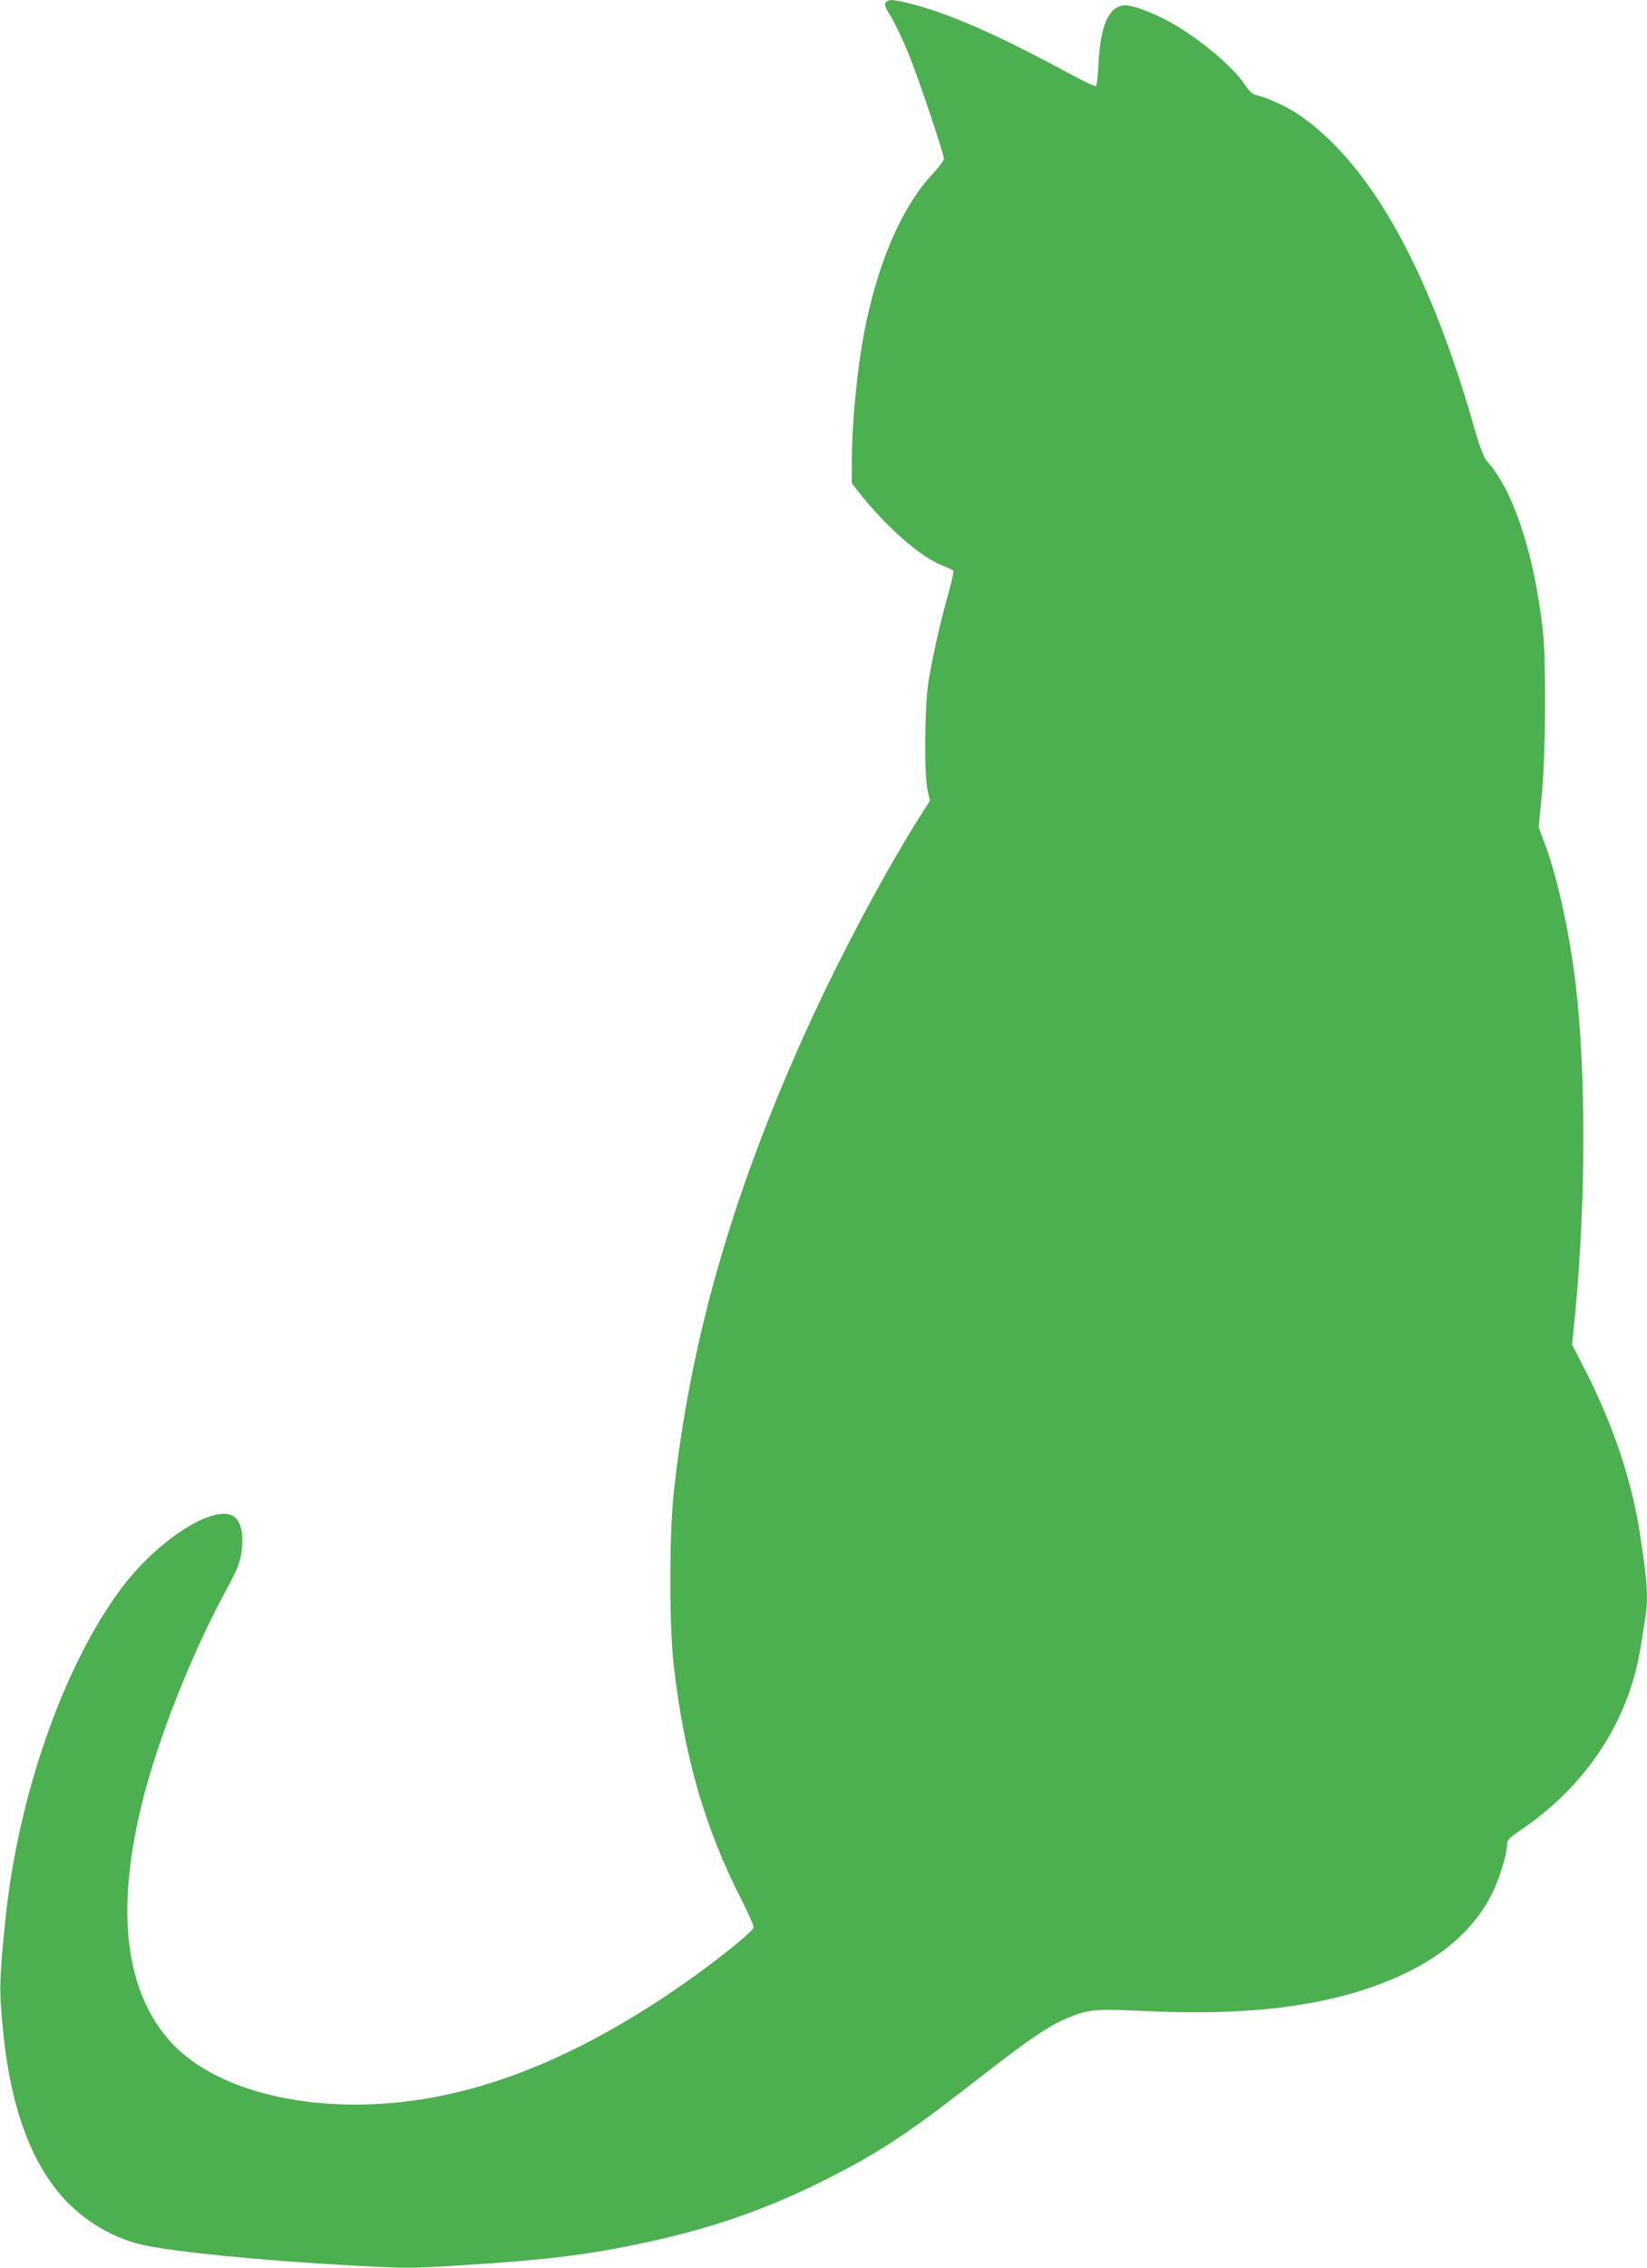 <?xml version="1.0" standalone="no"?>
<!DOCTYPE svg PUBLIC "-//W3C//DTD SVG 20010904//EN"
 "http://www.w3.org/TR/2001/REC-SVG-20010904/DTD/svg10.dtd">
<svg version="1.0" xmlns="http://www.w3.org/2000/svg"
 width="930pt" height="1280pt" viewBox="0 0 930 1280"
 preserveAspectRatio="xMidYMid meet">
<g transform="translate(0,1280) scale(0.1,-0.1)"
fill="#4caf50" stroke="none">
<path d="M5001 12786 c-9 -11 -3 -28 30 -80 23 -37 67 -131 99 -209 58 -142
200 -565 200 -594 0 -9 -26 -43 -58 -78 -171 -182 -301 -471 -381 -845 -47
-221 -81 -552 -81 -797 l0 -111 40 -51 c157 -198 343 -361 473 -414 29 -11 55
-23 60 -27 4 -4 -9 -62 -28 -131 -43 -147 -86 -341 -112 -494 -22 -138 -26
-527 -5 -617 l13 -57 -62 -98 c-218 -346 -489 -862 -683 -1303 -391 -885 -615
-1688 -703 -2520 -24 -228 -24 -744 1 -955 58 -514 176 -923 383 -1327 42 -82
72 -152 68 -159 -29 -45 -280 -241 -495 -384 -596 -396 -1143 -595 -1680 -612
-500 -16 -930 127 -1137 376 -240 289 -287 729 -142 1321 89 362 279 844 480
1213 58 108 73 145 82 202 13 88 3 157 -28 193 -91 106 -435 -103 -654 -398
-323 -435 -579 -1167 -650 -1860 -36 -348 -37 -407 -12 -650 41 -388 138 -674
301 -881 116 -149 298 -266 481 -308 167 -39 678 -90 1179 -117 311 -17 339
-17 610 0 461 28 708 57 997 117 413 85 731 194 1078 369 301 151 468 262 880
584 262 204 378 283 482 326 120 50 149 53 456 39 512 -23 904 17 1234 126
357 119 595 301 714 550 39 81 79 215 79 266 0 24 12 36 75 79 374 252 614
620 680 1038 8 54 20 125 25 158 18 113 12 210 -31 484 -46 297 -151 608 -306
913 l-76 147 17 173 c60 625 62 1338 6 1837 -31 283 -102 615 -172 804 l-40
108 18 182 c22 224 25 752 6 926 -49 438 -168 797 -318 960 -16 18 -41 84 -78
215 -257 892 -594 1482 -995 1746 -69 45 -171 90 -232 103 -16 4 -36 23 -57
54 -72 112 -289 289 -457 374 -88 45 -181 78 -219 78 -92 0 -142 -107 -153
-328 -3 -67 -10 -125 -15 -128 -5 -3 -75 30 -156 74 -390 211 -663 332 -878
388 -108 28 -137 30 -153 10z"/>
</g>
</svg>
